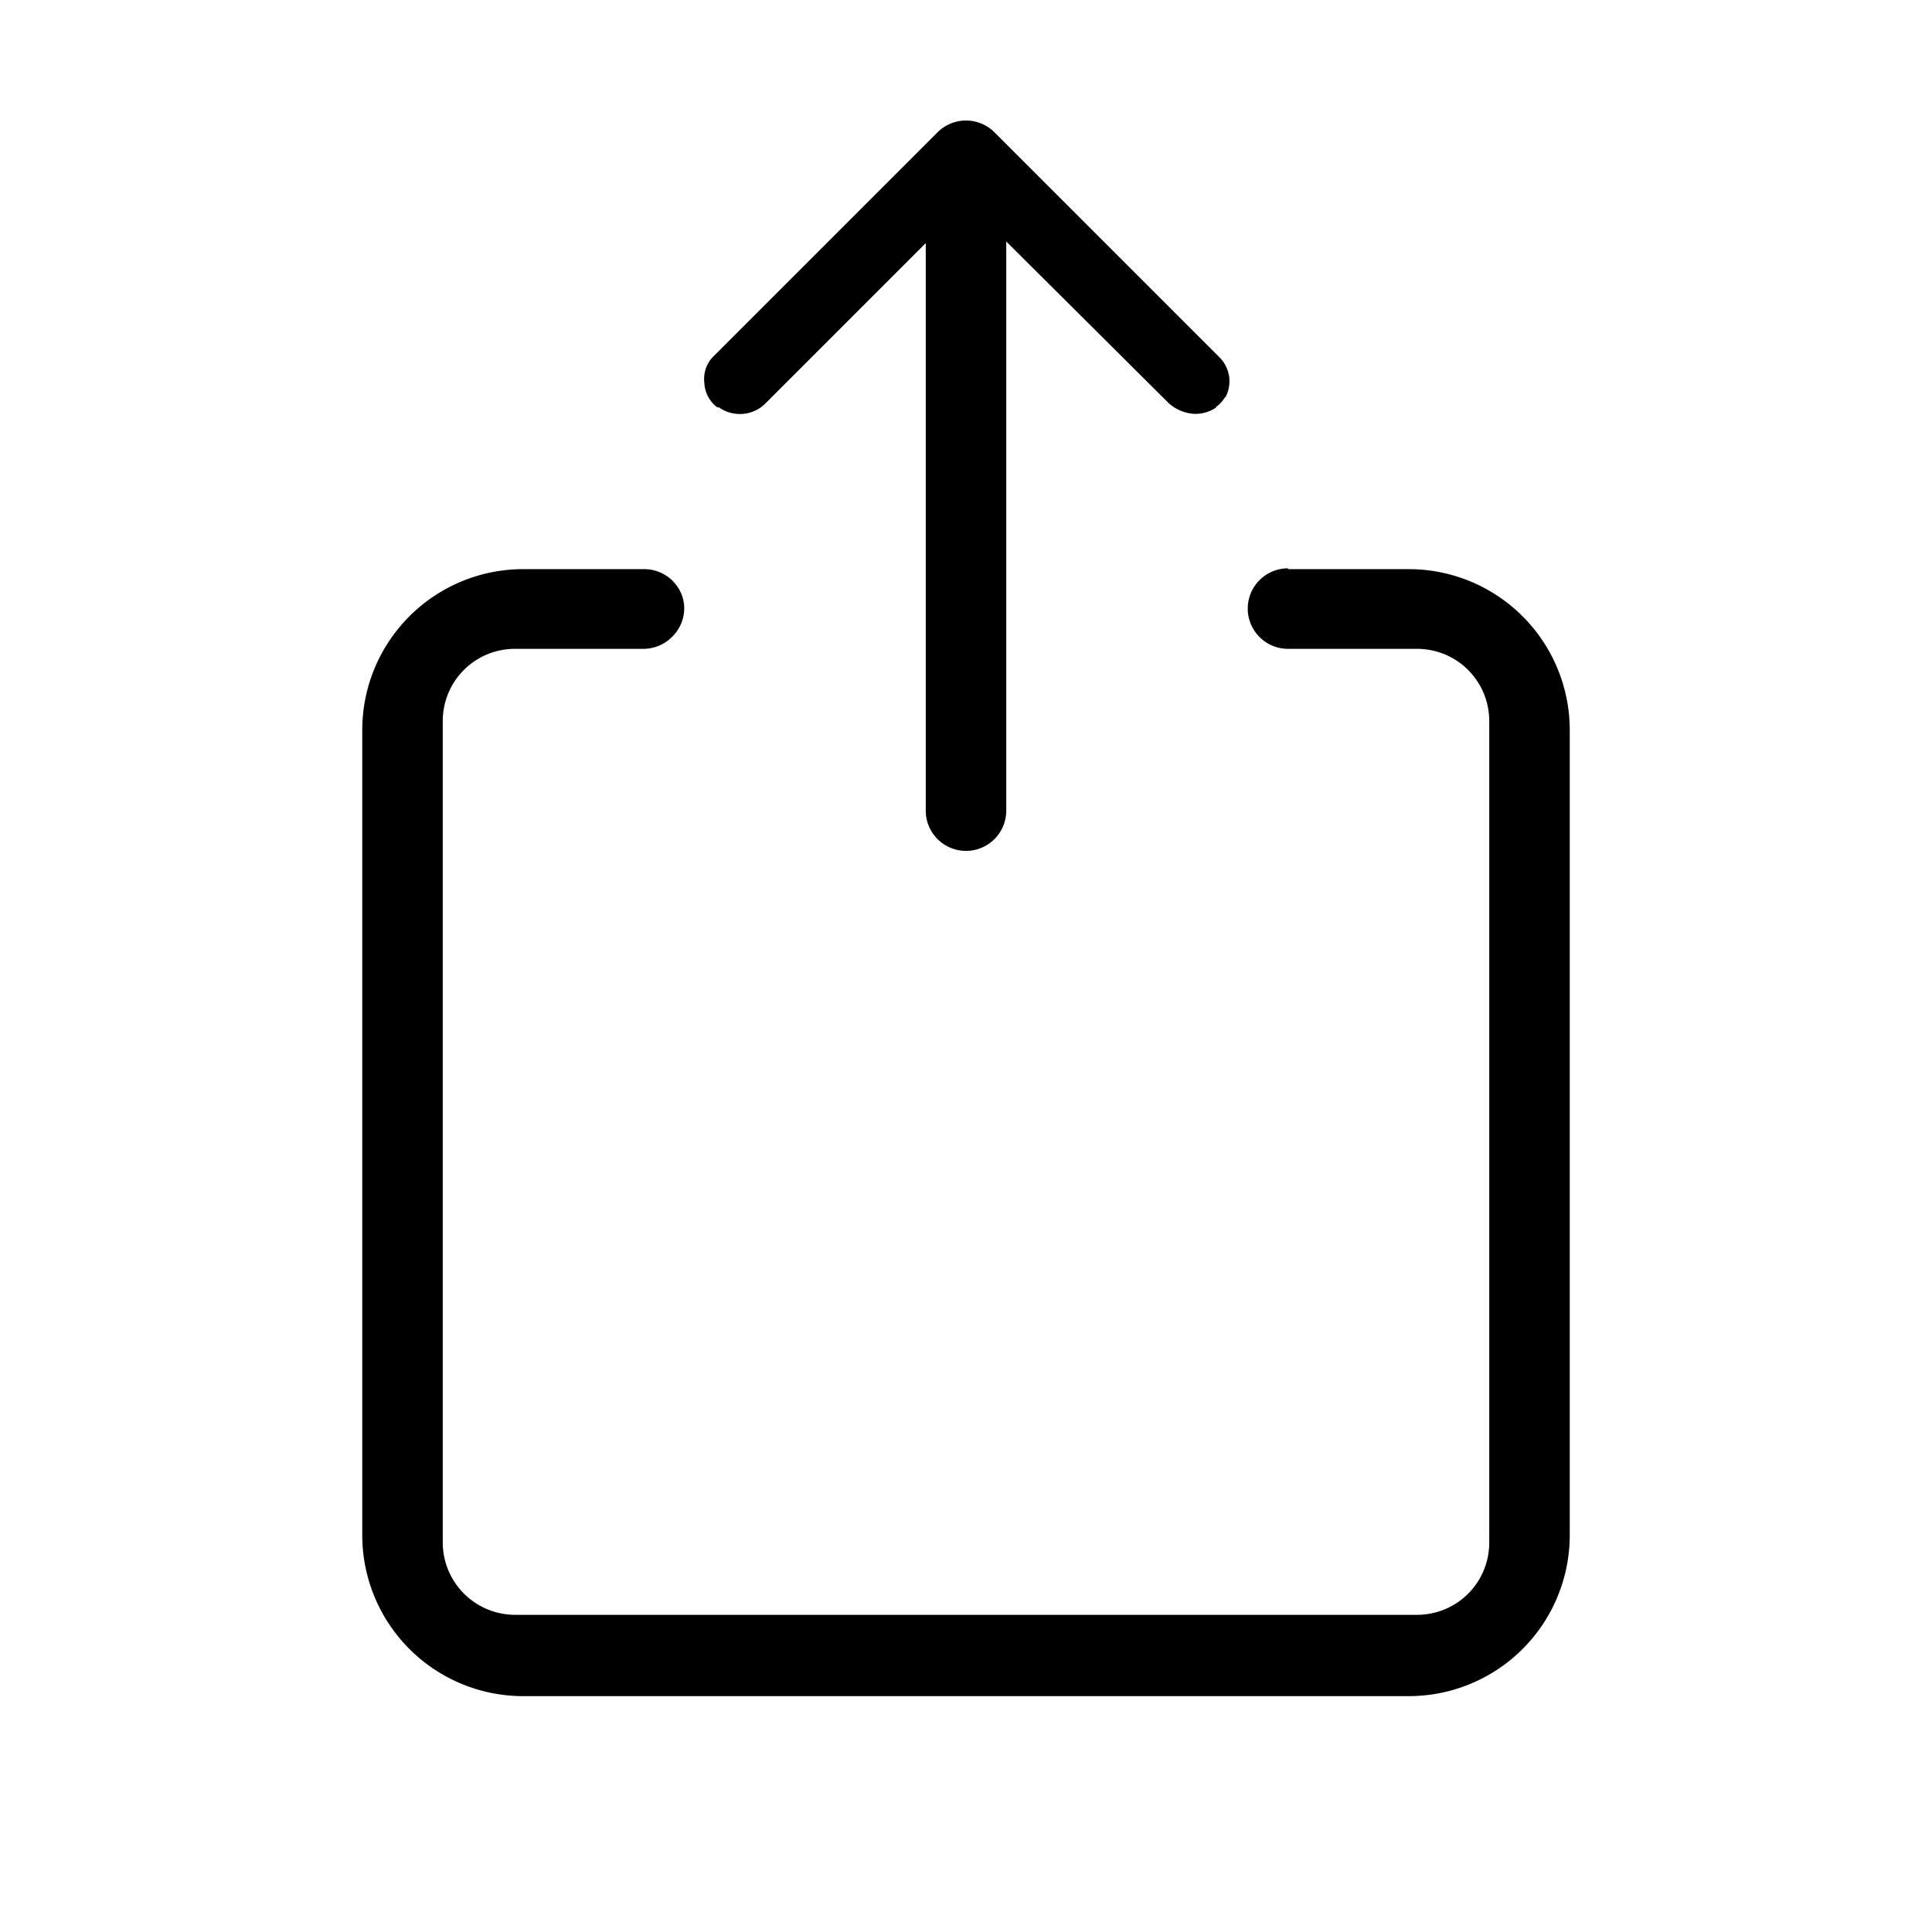 <svg xmlns="http://www.w3.org/2000/svg" width="24" height="24" viewBox="0 0 24 24" fill="none" class=""><path fill-rule="evenodd" clip-rule="evenodd" d="M15.22 4.93a.42.42 0 0 1-.12.13h.01a.45.45 0 0 1-.29.08.52.52 0 0 1-.3-.13L12.5 3v7.07a.5.5 0 0 1-.5.5.5.5 0 0 1-.5-.5V3.02l-2 2a.45.45 0 0 1-.57.04h-.02a.4.4 0 0 1-.16-.3.4.4 0 0 1 .1-.32l2.8-2.8a.5.5 0 0 1 .7 0l2.8 2.8a.42.42 0 0 1 .07.5zm-.1.14zm.88 2h1.5a2 2 0 0 1 2 2v10a2 2 0 0 1-2 2h-11a2 2 0 0 1-2-2v-10a2 2 0 0 1 2-2H8a.5.5 0 0 1 .35.14c.1.1.15.22.15.35a.5.5 0 0 1-.15.35.5.5 0 0 1-.35.15H6.4c-.5 0-.9.4-.9.9v10.2a.9.9 0 0 0 .9.9h11.2c.5 0 .9-.4.9-.9V8.96c0-.5-.4-.9-.9-.9H16a.5.5 0 0 1 0-1z" fill="currentColor"/></svg>